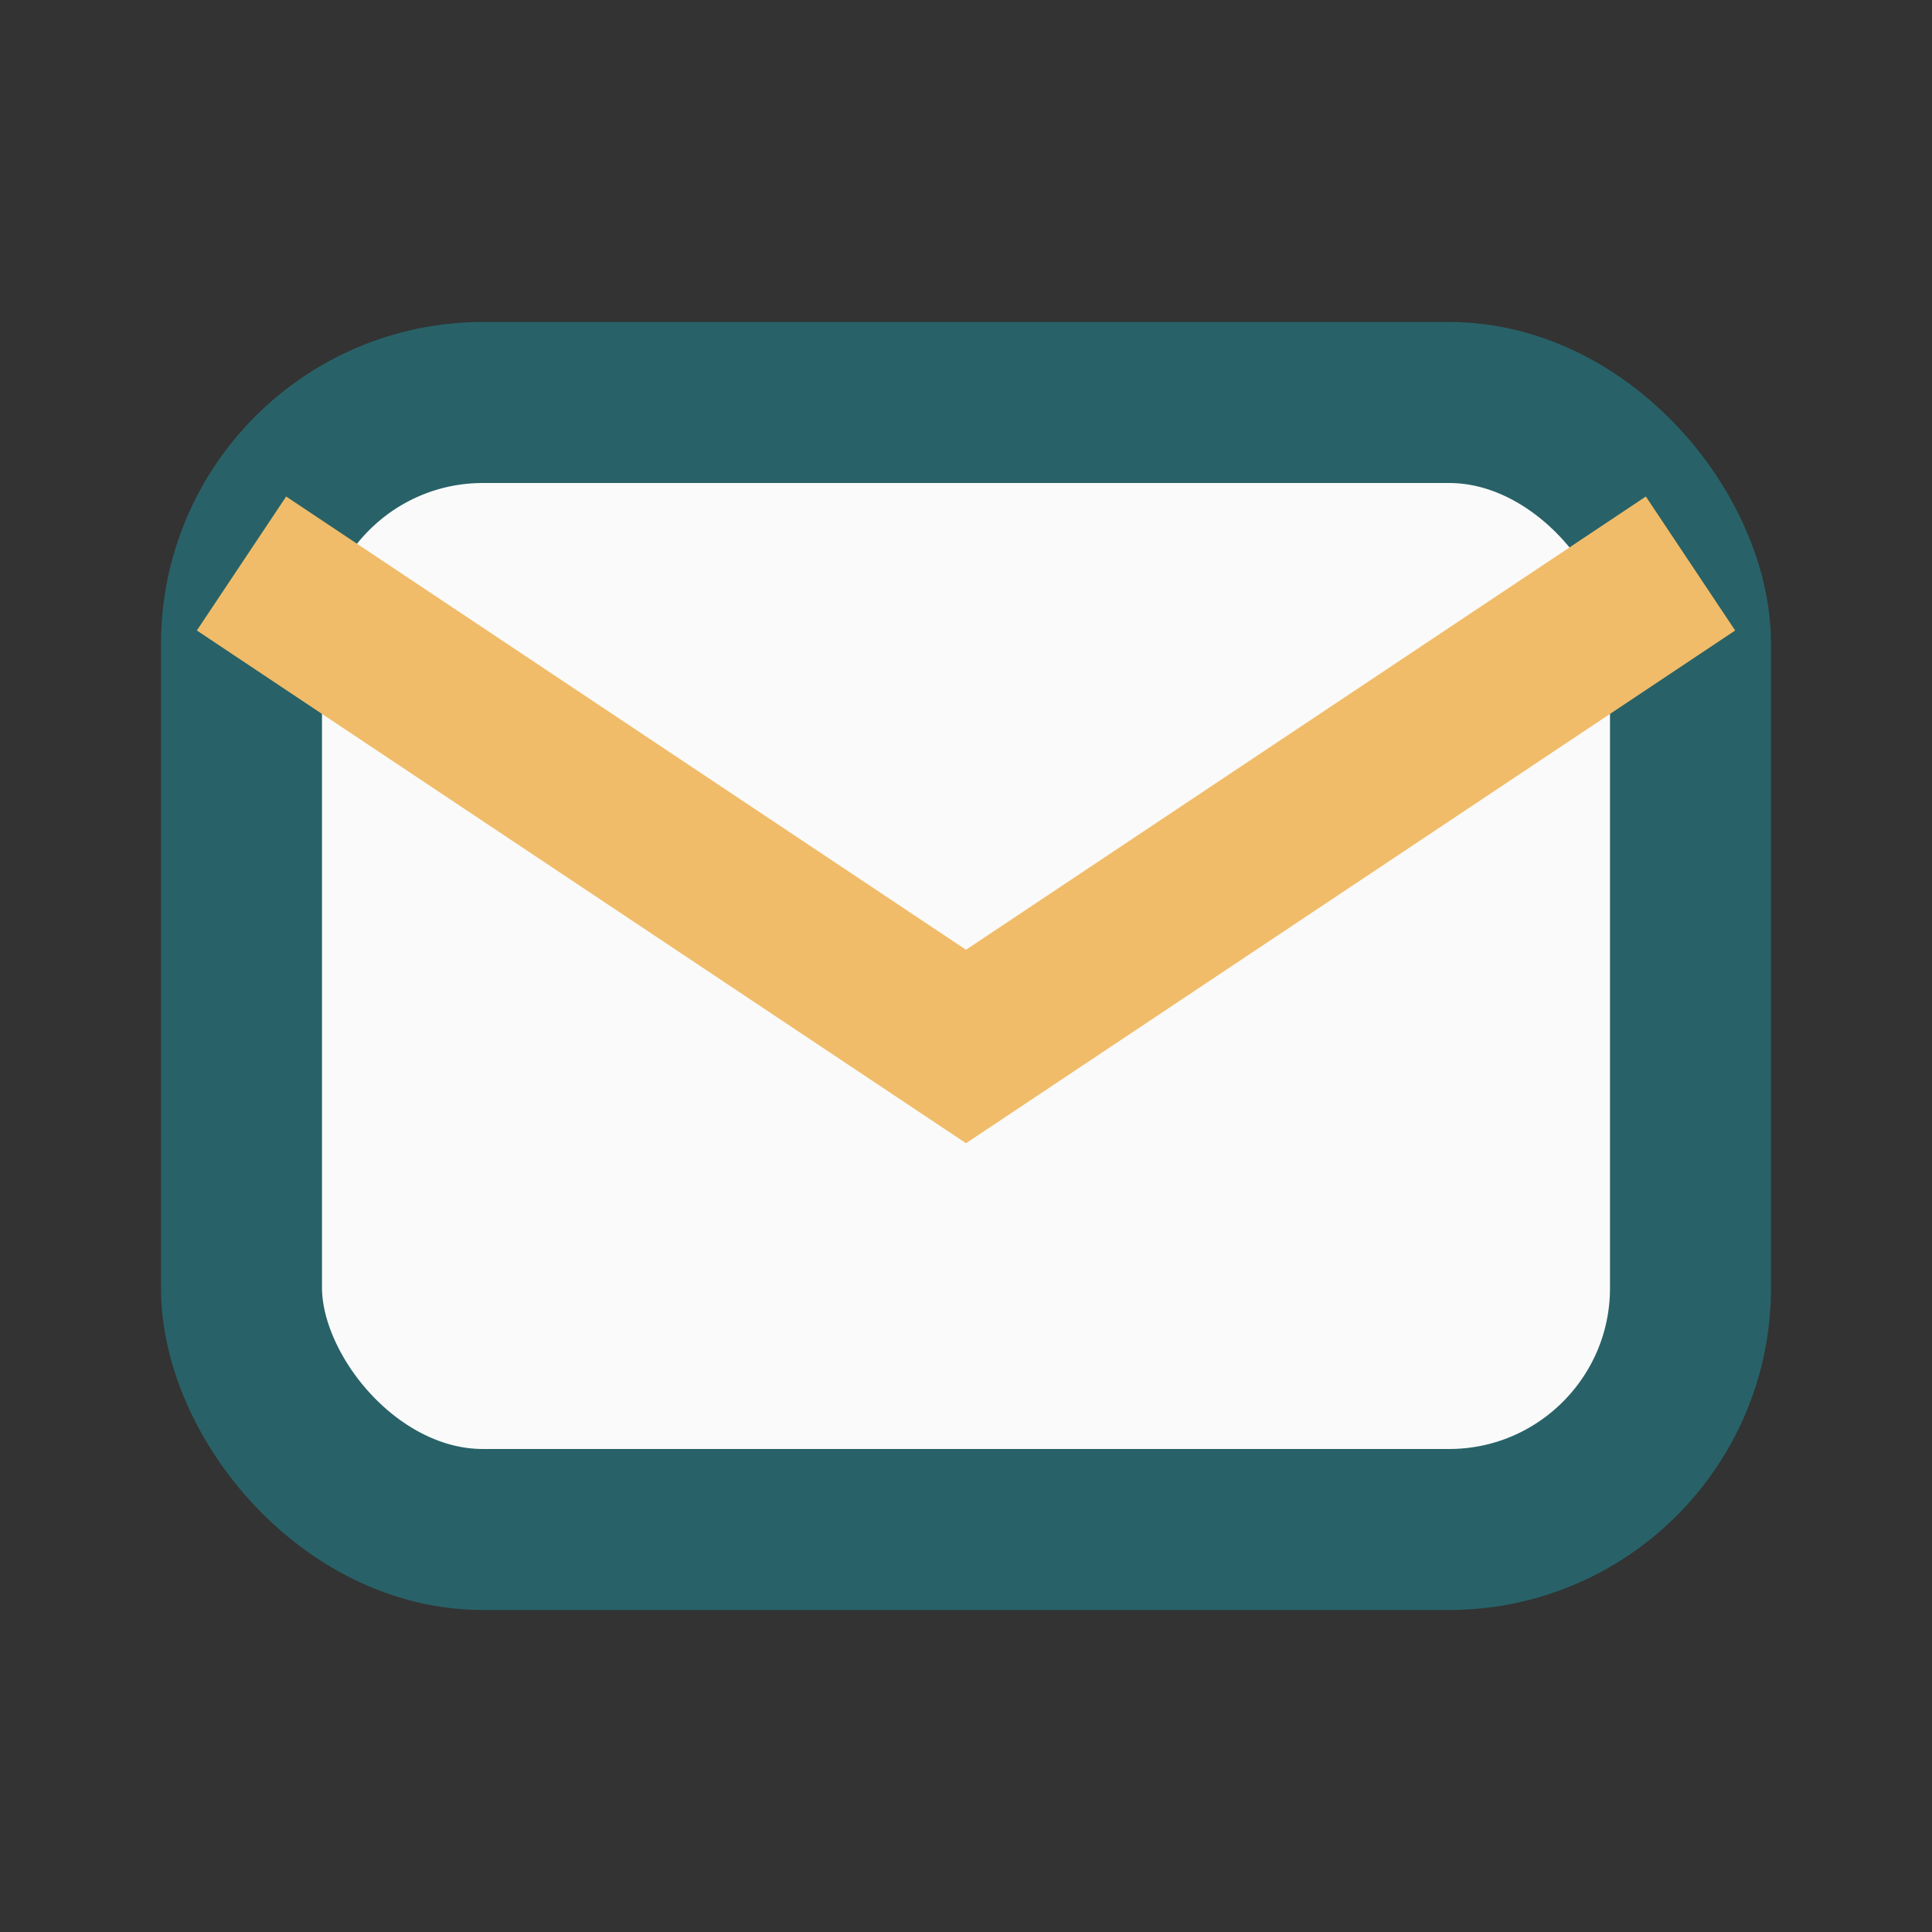 <?xml version="1.0" encoding="UTF-8"?>
<svg xmlns="http://www.w3.org/2000/svg" width="24" height="24" viewBox="0 0 24 24"><rect x="0" y="0" width="24" height="24" fill="#333333" stroke="none"/><rect x="3" y="5" width="18" height="14" rx="3" fill="#FAFAFA" stroke="#286268" stroke-width="2"/><path d="M3 7l9 6 9-6" fill="none" stroke="#F1BC69" stroke-width="2"/></svg>